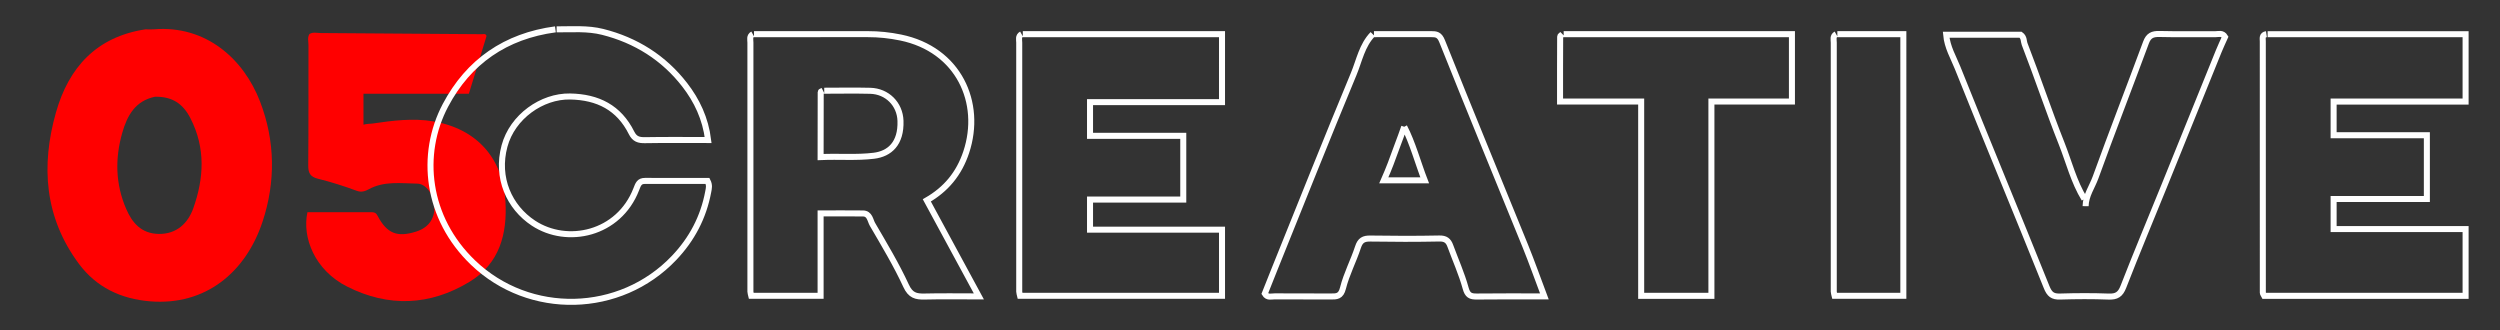 <svg xmlns="http://www.w3.org/2000/svg" id="Layer_1" data-name="Layer 1" viewBox="0 0 1659.13 219.13"><rect x="0" y="0" width="1659.13" height="219.13" fill="#333333" stroke="none"/><defs><style>.cls-1{fill:red;stroke-width:0}.cls-3{fill:none;stroke:#fff;stroke-miterlimit:10;stroke-width:4px}</style></defs><path d="M1383.3 132.05c-7.05-11.44-10.2-24.49-15.09-36.8-8.68-21.84-16.09-44.17-24.59-66.08-.7-1.81-.17-4.33-2.64-6.11h-49.41c.73 8.27 4.83 15.02 7.57 21.87 19.41 48.6 39.56 96.9 59.04 145.47 1.98 4.94 3.99 6.56 9.05 6.4 10.7-.33 21.44-.39 32.14.02 5.28.2 7.82-1.37 9.8-6.45 8.76-22.49 18.1-44.75 27.17-67.12 12.08-29.79 24.11-59.61 36.18-89.41 1.3-3.21 2.8-6.33 4.14-9.33-1.74-2.91-4.37-1.79-6.56-1.81-12.32-.09-24.65.16-36.96-.15-4.65-.12-7.23 1.03-8.94 5.66-11.06 29.88-22.63 59.57-33.47 89.52-2.28 6.31-6.53 12.03-6.61 19.1" class="cls-3"/><path d="M322.79 23.48c-.81-1.31-2.12-.77-3.21-.78-35.63-.29-71.25-.57-106.88-.77-2.4-.01-4.97-.83-7.34.65-1.48 2.36-.64 4.9-.65 7.29-.07 26.61.08 53.23-.15 79.84-.04 5.06 1.25 7.62 6.5 8.92 8.7 2.15 17.29 4.88 25.69 8 3.28 1.22 5.79.15 8.03-1.07 10.29-5.57 21.39-3.85 32.2-3.69 5.79.08 10.78 7.44 11.27 14.18.58 8.05-2.94 14.73-12.05 17.63-12.45 3.96-19.38 1.44-25.63-10.5-1.08-2.07-2.22-2.36-4.12-2.36-14.2.03-28.4.02-42.42.02-3.65 16.83 4.88 38.54 26.41 49.38 27.38 13.78 54.76 12.74 81.06-3.14 20.18-12.18 25.17-31.98 23.94-53.41-1.65-28.72-19.17-48.33-48.07-53.17-13.09-2.19-26.8-.51-40.09 1.47-1.88.28-3.81.11-6.06.76V62.2h69.95c3.92-12.8 7.77-25.36 11.62-37.92" class="cls-1"/><path d="M931.92 84.13c-3.21 9.31-5.74 15.33-9.03 24.61-1.04 2.93-3.06 7.49-4.55 10.94h27.16c-4.33-11.19-8.21-25.41-13.58-35.55M368.6 19.48c-32.98 4.41-57.62 21.38-72.96 50.38-17.2 32.52-12.67 74.78 18.34 104.47 37.48 35.88 97.61 34.43 133.38-3.17 11.84-12.44 19.49-26.96 22.65-43.88.43-2.33 1.03-4.29-.47-7.21-13.6 0-27.53.02-41.47-.01-3.83-.01-4.53 2.24-5.81 5.53-11.58 29.88-45.85 37.21-68.19 22.53-16.12-10.59-24.95-30.11-19.25-51.21 5.28-19.55 24.87-33.19 43.43-32.88 18.61.31 32.55 7.46 40.88 24.16 2.06 4.13 4.76 4.9 8.94 4.83 13.66-.23 27.33-.09 41.88-.09-1.77-14.34-7.48-26.22-15.52-36.61-13.88-17.94-32.39-29.61-54.51-35.17-9.98-2.51-20.31-1.63-30.52-1.67m130.19 3.2c-2.39 1.34-1.58 3.63-1.58 5.59-.03 55.09-.03 110.17 0 165.26 0 .82.34 1.63.6 2.79h45.98v-54.69c9.9 0 19.01-.08 28.13.03 4.57.06 4.76 4.59 6.29 7.23 7.8 13.4 15.85 26.74 22.32 40.78 2.96 6.42 6.54 7.26 12.38 7.12 11.25-.28 22.51-.08 35.91-.08-11.94-22.04-23.07-42.58-34.54-63.74 12.66-7.26 21.37-17.6 26.16-32 10.89-32.77-4.99-68.17-43.57-76.08-7.27-1.49-14.41-2.24-21.73-2.23-25.18.02-50.36.01-75.54.01m177.59.01c-2.39 1.34-1.58 3.63-1.58 5.59-.03 55.09-.03 110.17 0 165.26 0 .82.34 1.63.6 2.79h133.98v-43.91H723.4v-19.96h61.88V90.14H723.4V67.79h87.59V22.68h-132.2" class="cls-3"/><path d="M911.04 22.68c-7.17 7.39-8.93 17.47-12.66 26.43-17.85 42.93-35.03 86.14-52.43 129.26-2.24 5.55-4.43 11.12-6.57 16.49 1.75 2.92 4.38 1.8 6.57 1.82 12.32.09 24.64-.01 36.97.08 4.16.03 6.94.1 8.35-5.54 2.34-9.33 6.98-18.07 9.99-27.27 1.47-4.48 3.69-5.71 8.18-5.64 15.26.25 30.54.28 45.8-.03 4.09-.08 5.99 1.41 7.26 4.9 3.4 9.34 7.55 18.47 10.16 28.02 1.3 4.77 3.2 5.65 7.49 5.59 14.47-.19 28.94-.07 44.78-.07-4.5-11.93-8.34-22.82-12.68-33.52-18.39-45.28-37.07-90.44-55.18-135.83-1.77-4.45-3.87-4.74-7.46-4.72-12.59.06-25.18.02-37.77.02m125.1.01c-.54.53-1.54 1.06-1.54 1.6-.09 14.11-.07 28.22-.07 43.11h53.84v128.94h46.61V67.39h53.44V22.68h-151.48m180.82 0c-2.39 1.34-1.58 3.63-1.58 5.59-.03 55.09-.03 110.17 0 165.26 0 .82.34 1.63.6 2.79h45.58V22.68h-43.8m284.75 0c-3.1.46-2.4 2.84-2.4 4.79-.02 55.62-.01 111.24.02 166.86 0 .53.5 1.06.97 2h133.6v-44.31h-87.59v-19.96h61.88V89.75h-61.88V67.4h87.59V22.69h-131.39M546.2 60.2c-.54.27-1.54.53-1.54.8-.08 14.11-.07 28.22-.07 43.24 12.32-.55 23.82.54 35.37-.88 10.37-1.28 18.16-8.06 17.65-23.2-.38-11.12-8.86-19.62-20.07-19.91-10.17-.26-20.36-.05-30.54-.05" class="cls-3"/><path d="M172.61 67.44c-10.78-28.1-35.77-50.87-70.55-47.98-1.6.13-3.21.02-4.82.02h-.8c-32.43 4.93-50.84 25.31-59.3 55.13-10.07 35.5-7.57 69.81 15.22 100.46 11.55 15.53 27.78 23.32 47.29 24.91 36.77 2.98 63.46-19.29 74.58-52.82 8.79-26.51 8.41-53.59-1.62-79.72zm-44.37 70.88c-3.42 9.57-10.83 17.15-22.97 16.92-11.56-.22-17.61-7.44-21.63-16.83-7.02-16.39-7.37-33.21-2.5-50.28 3.31-11.58 8.66-21.18 21.73-23.94h.79c10.57.05 17.66 4.42 22.71 14.26 10.22 19.92 8.95 40.03 1.87 59.87z" class="cls-1"/><rect width="1659.13" height="219.13" fill="none" stroke-width="0" rx="12" ry="12"/></svg>